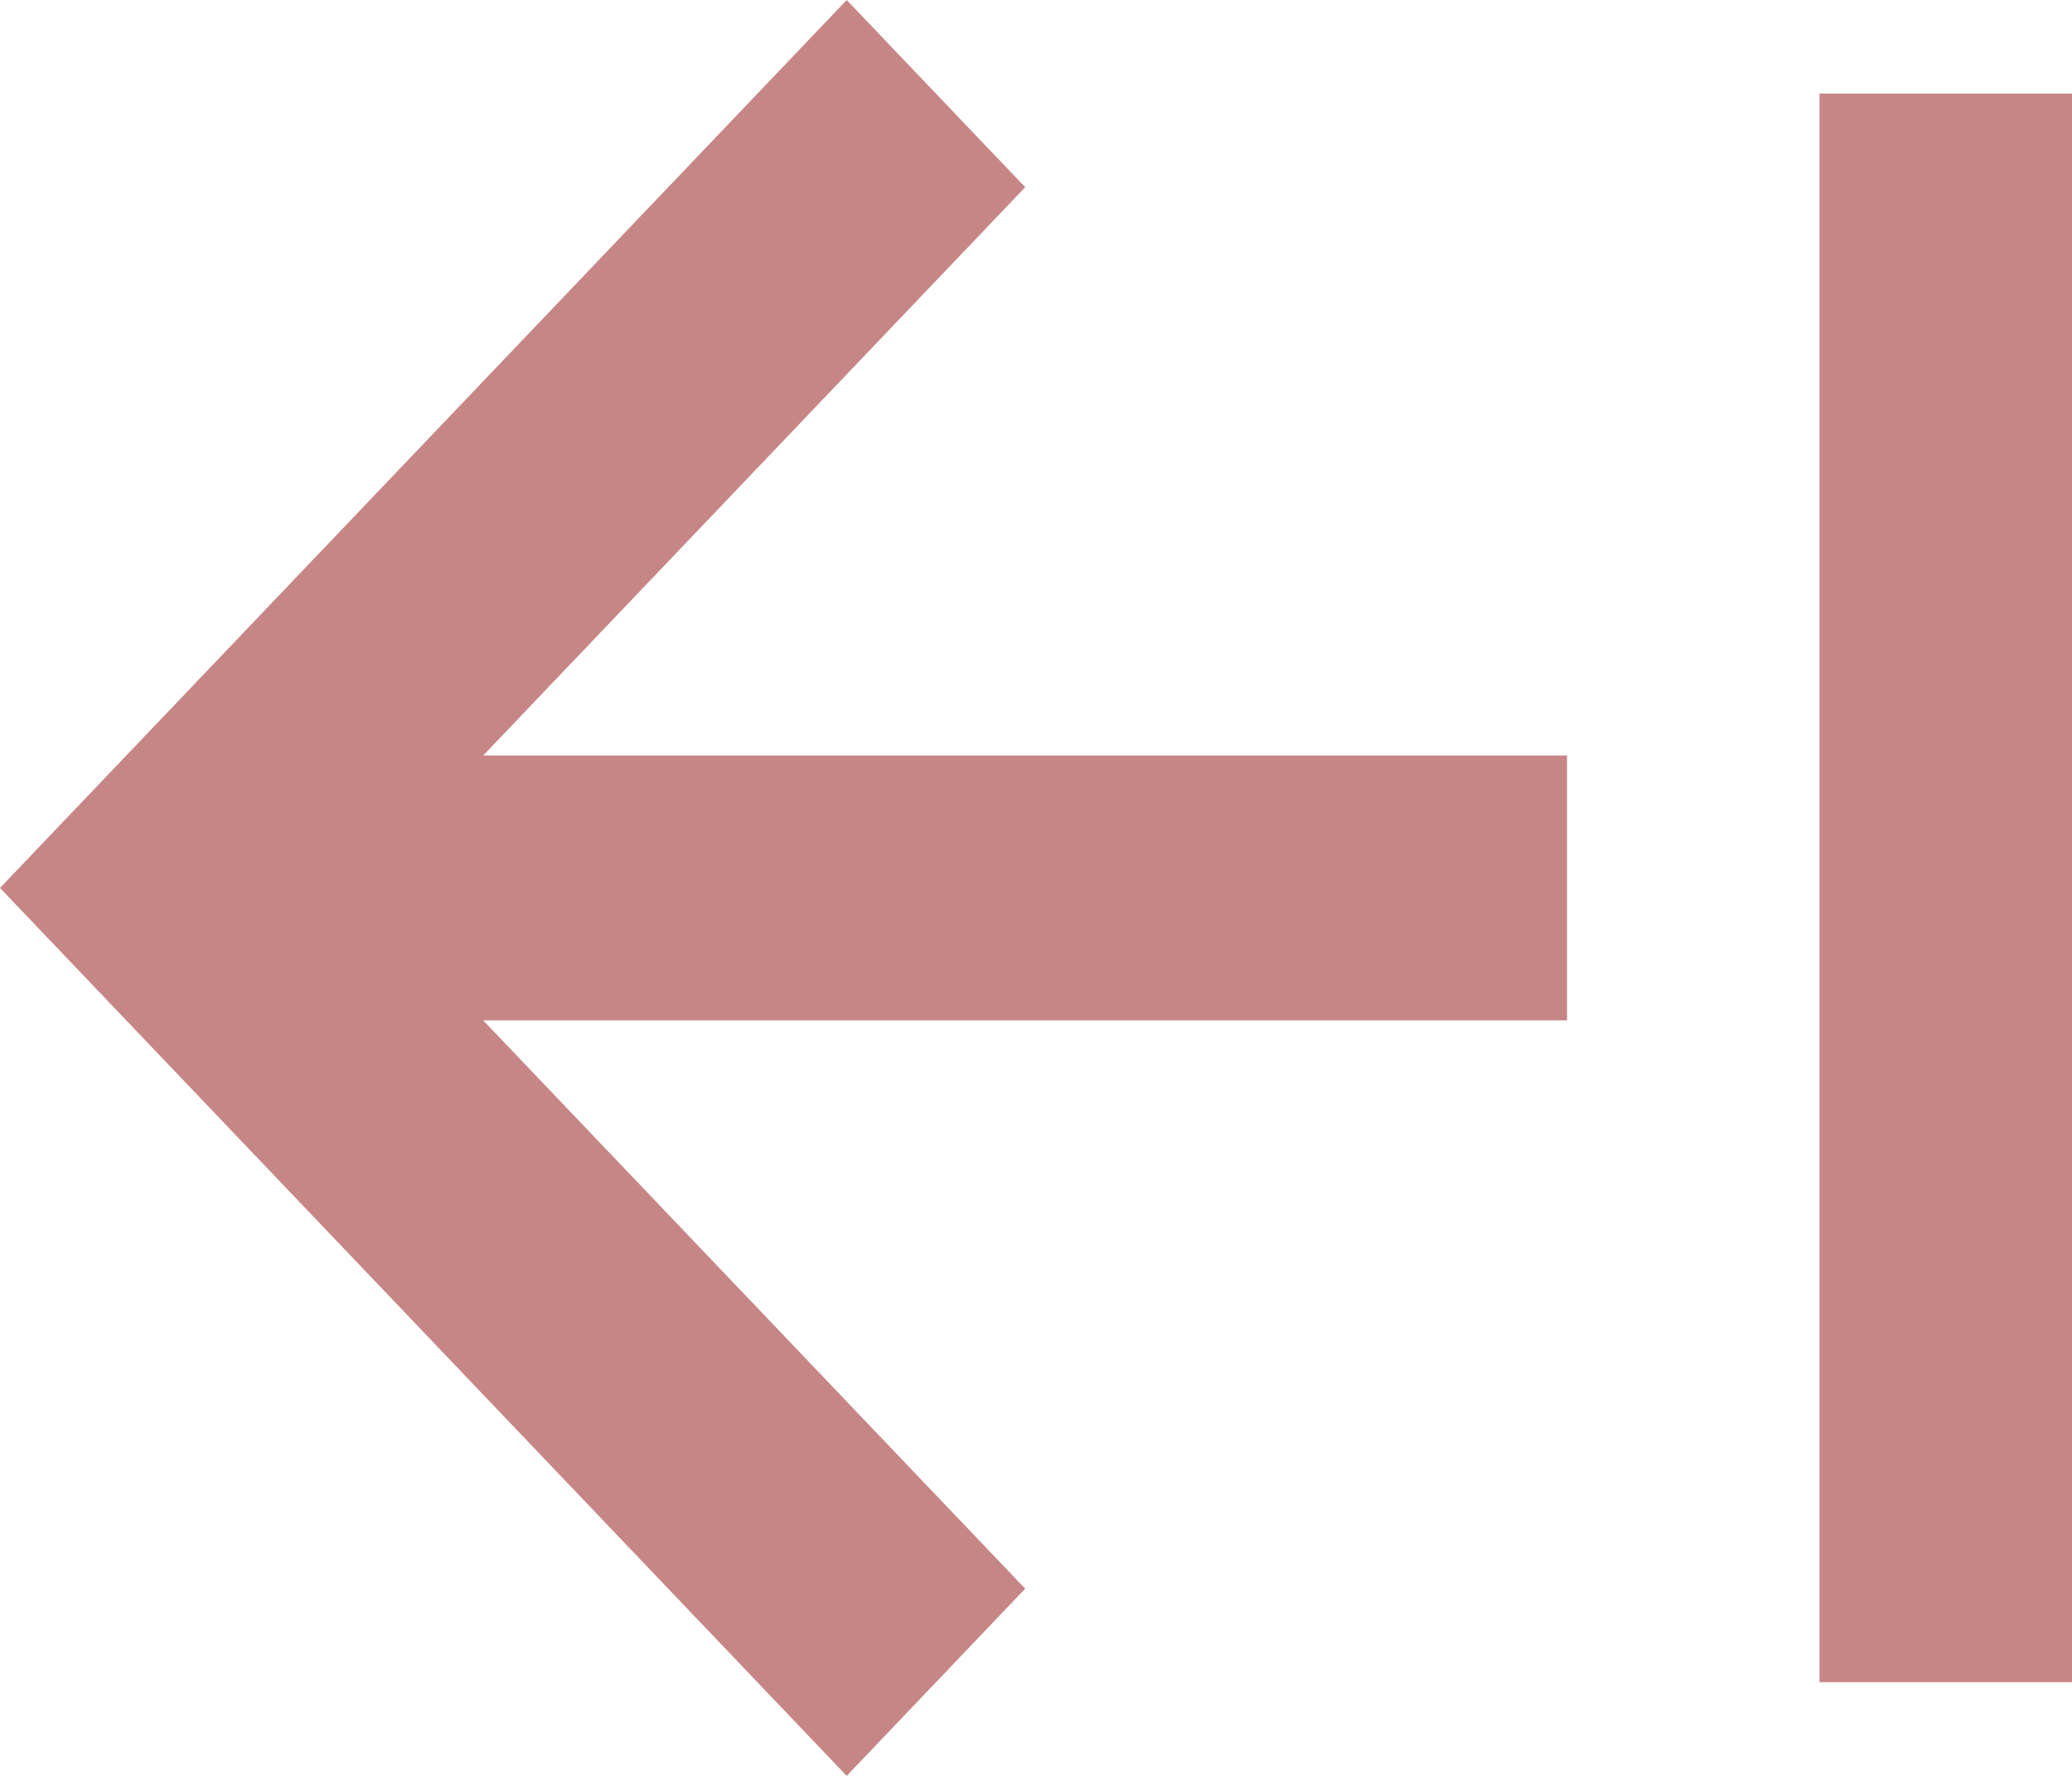 <svg width="14" height="12" viewBox="0 0 14 12" fill="none" xmlns="http://www.w3.org/2000/svg">
<path d="M14 11.367H12.294V0.632H14V11.367ZM10.588 5.105H3.265L6.927 1.265L5.721 0L0 6L5.721 12L6.927 10.735L3.265 6.895H10.588V5.105Z" fill="#C78686"/>
</svg>
